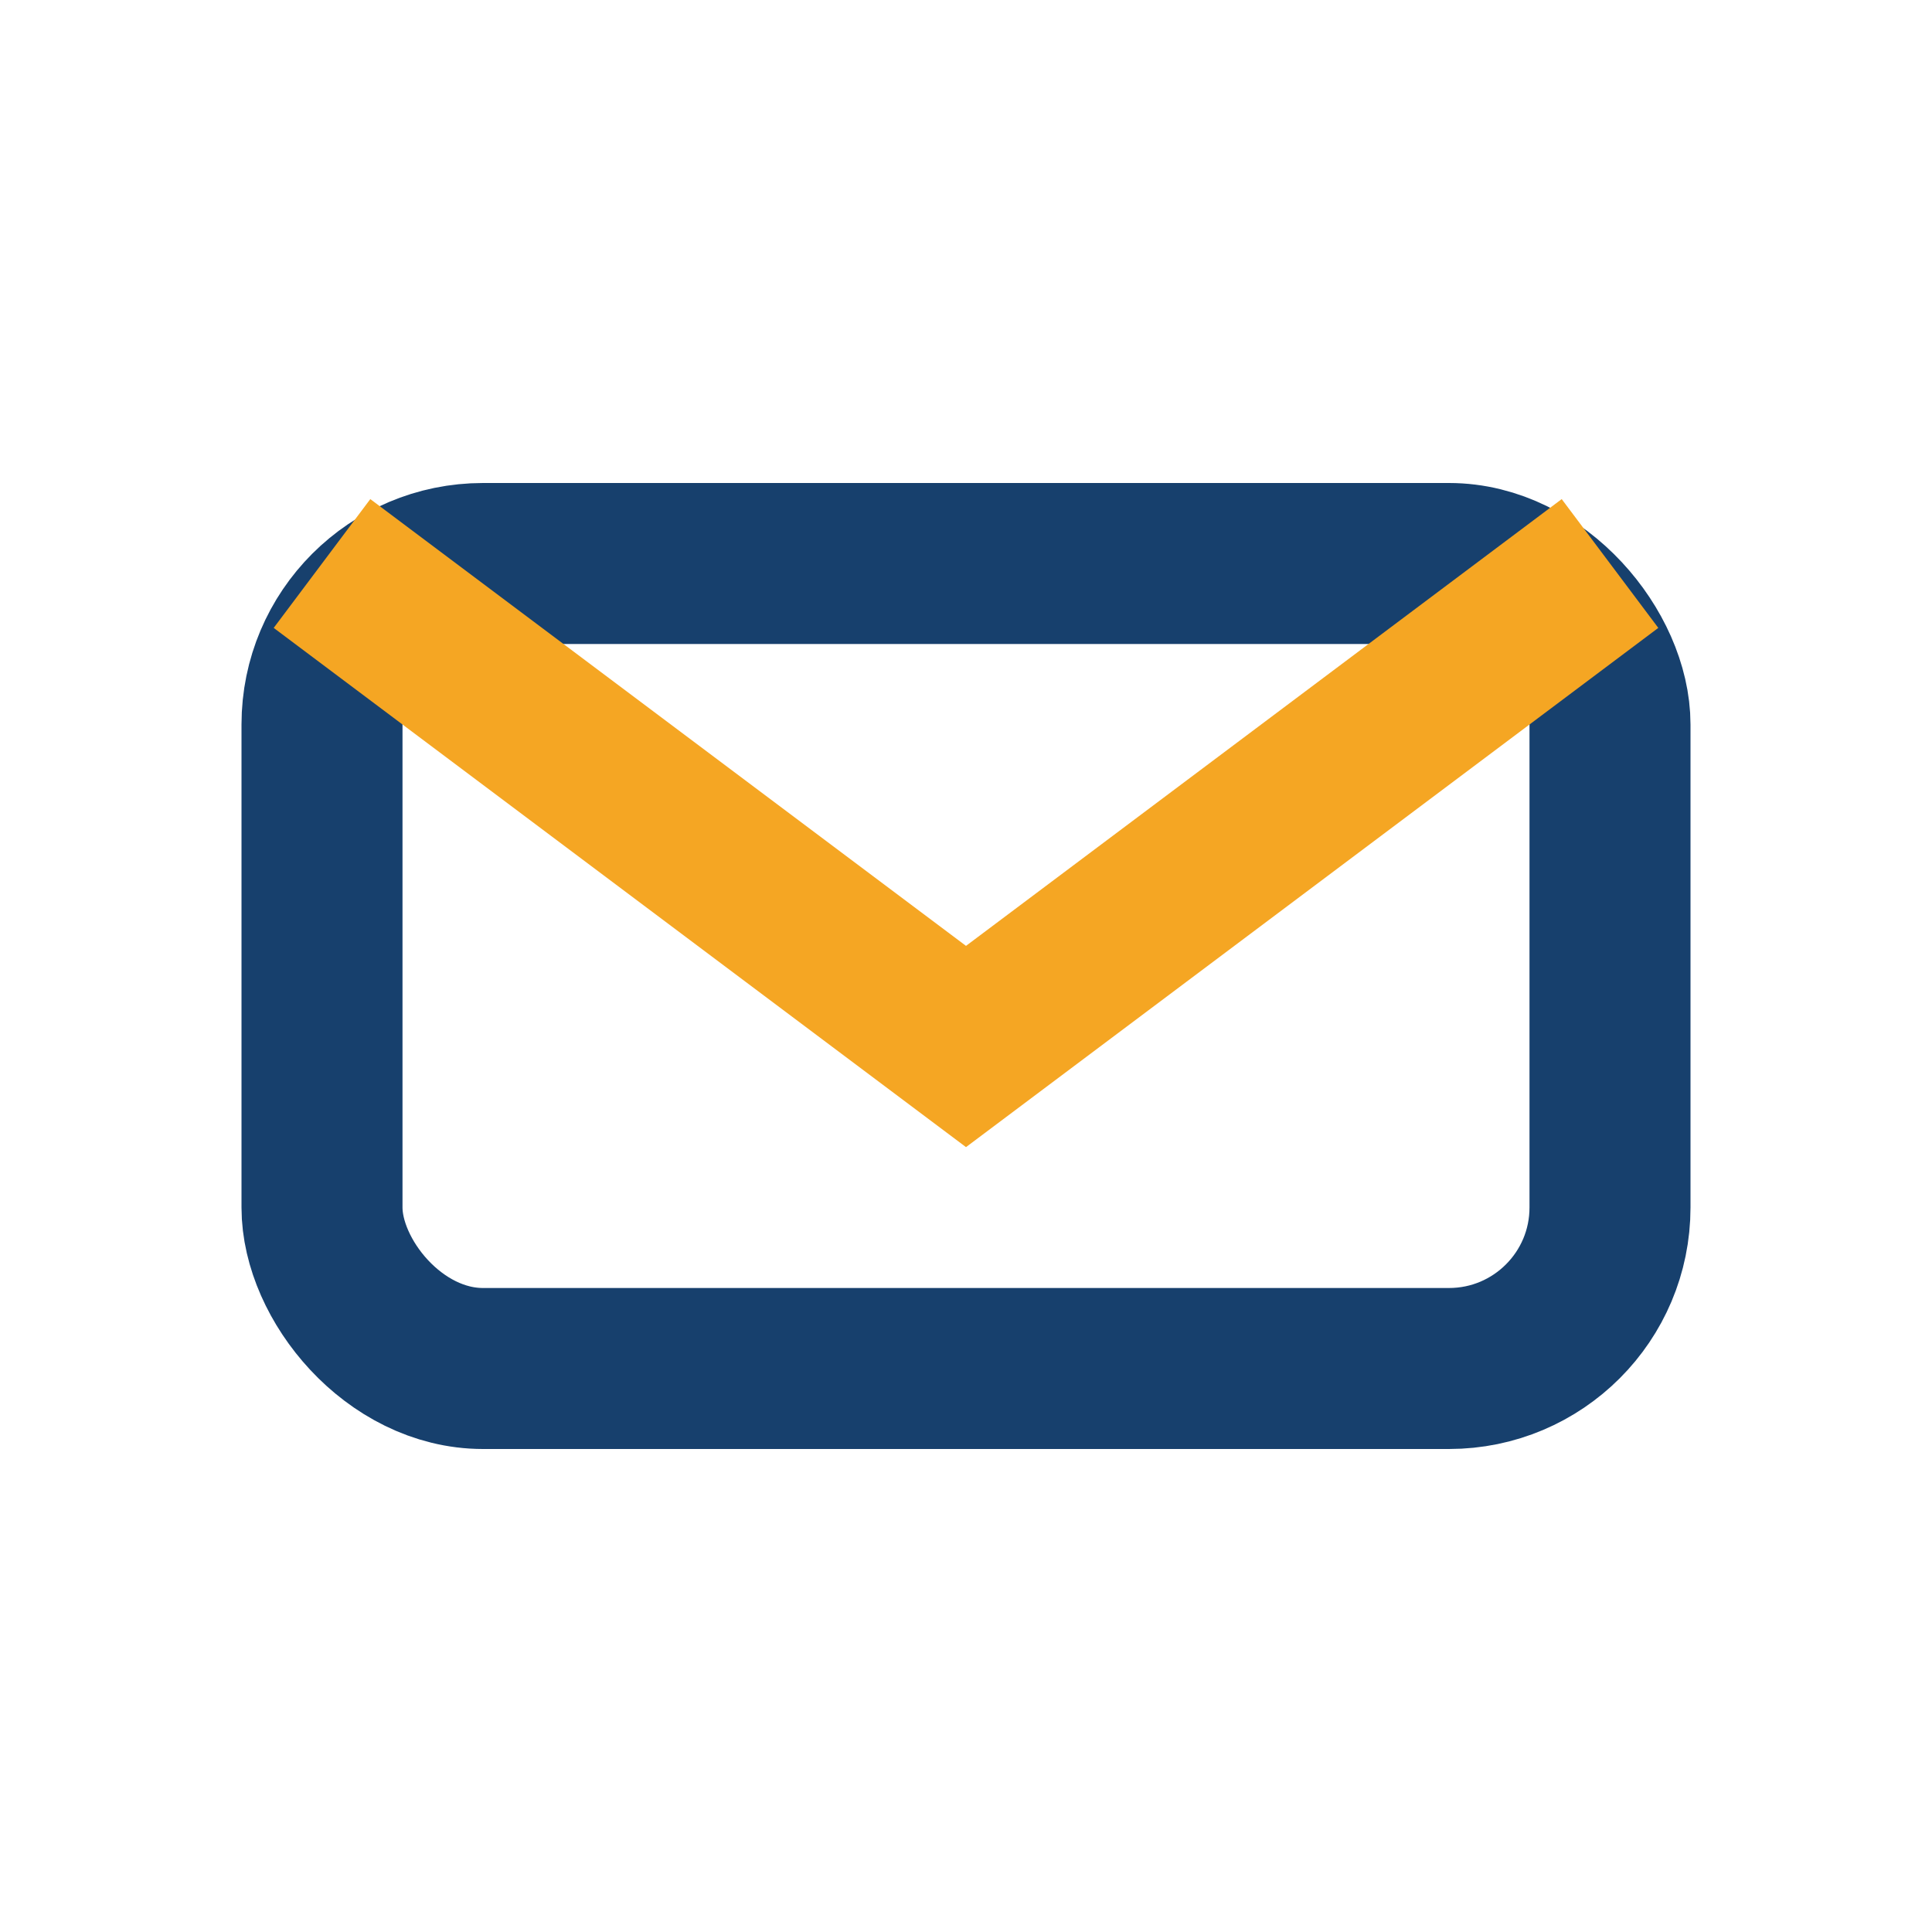 <?xml version="1.0" encoding="UTF-8"?>
<svg xmlns="http://www.w3.org/2000/svg" width="24" height="24" viewBox="0 0 24 24"><rect x="4" y="7" width="16" height="10" rx="2" fill="none" stroke="#17406D" stroke-width="2"/><path d="M4 7l8 6 8-6" stroke="#F5A623" stroke-width="2" fill="none"/></svg>